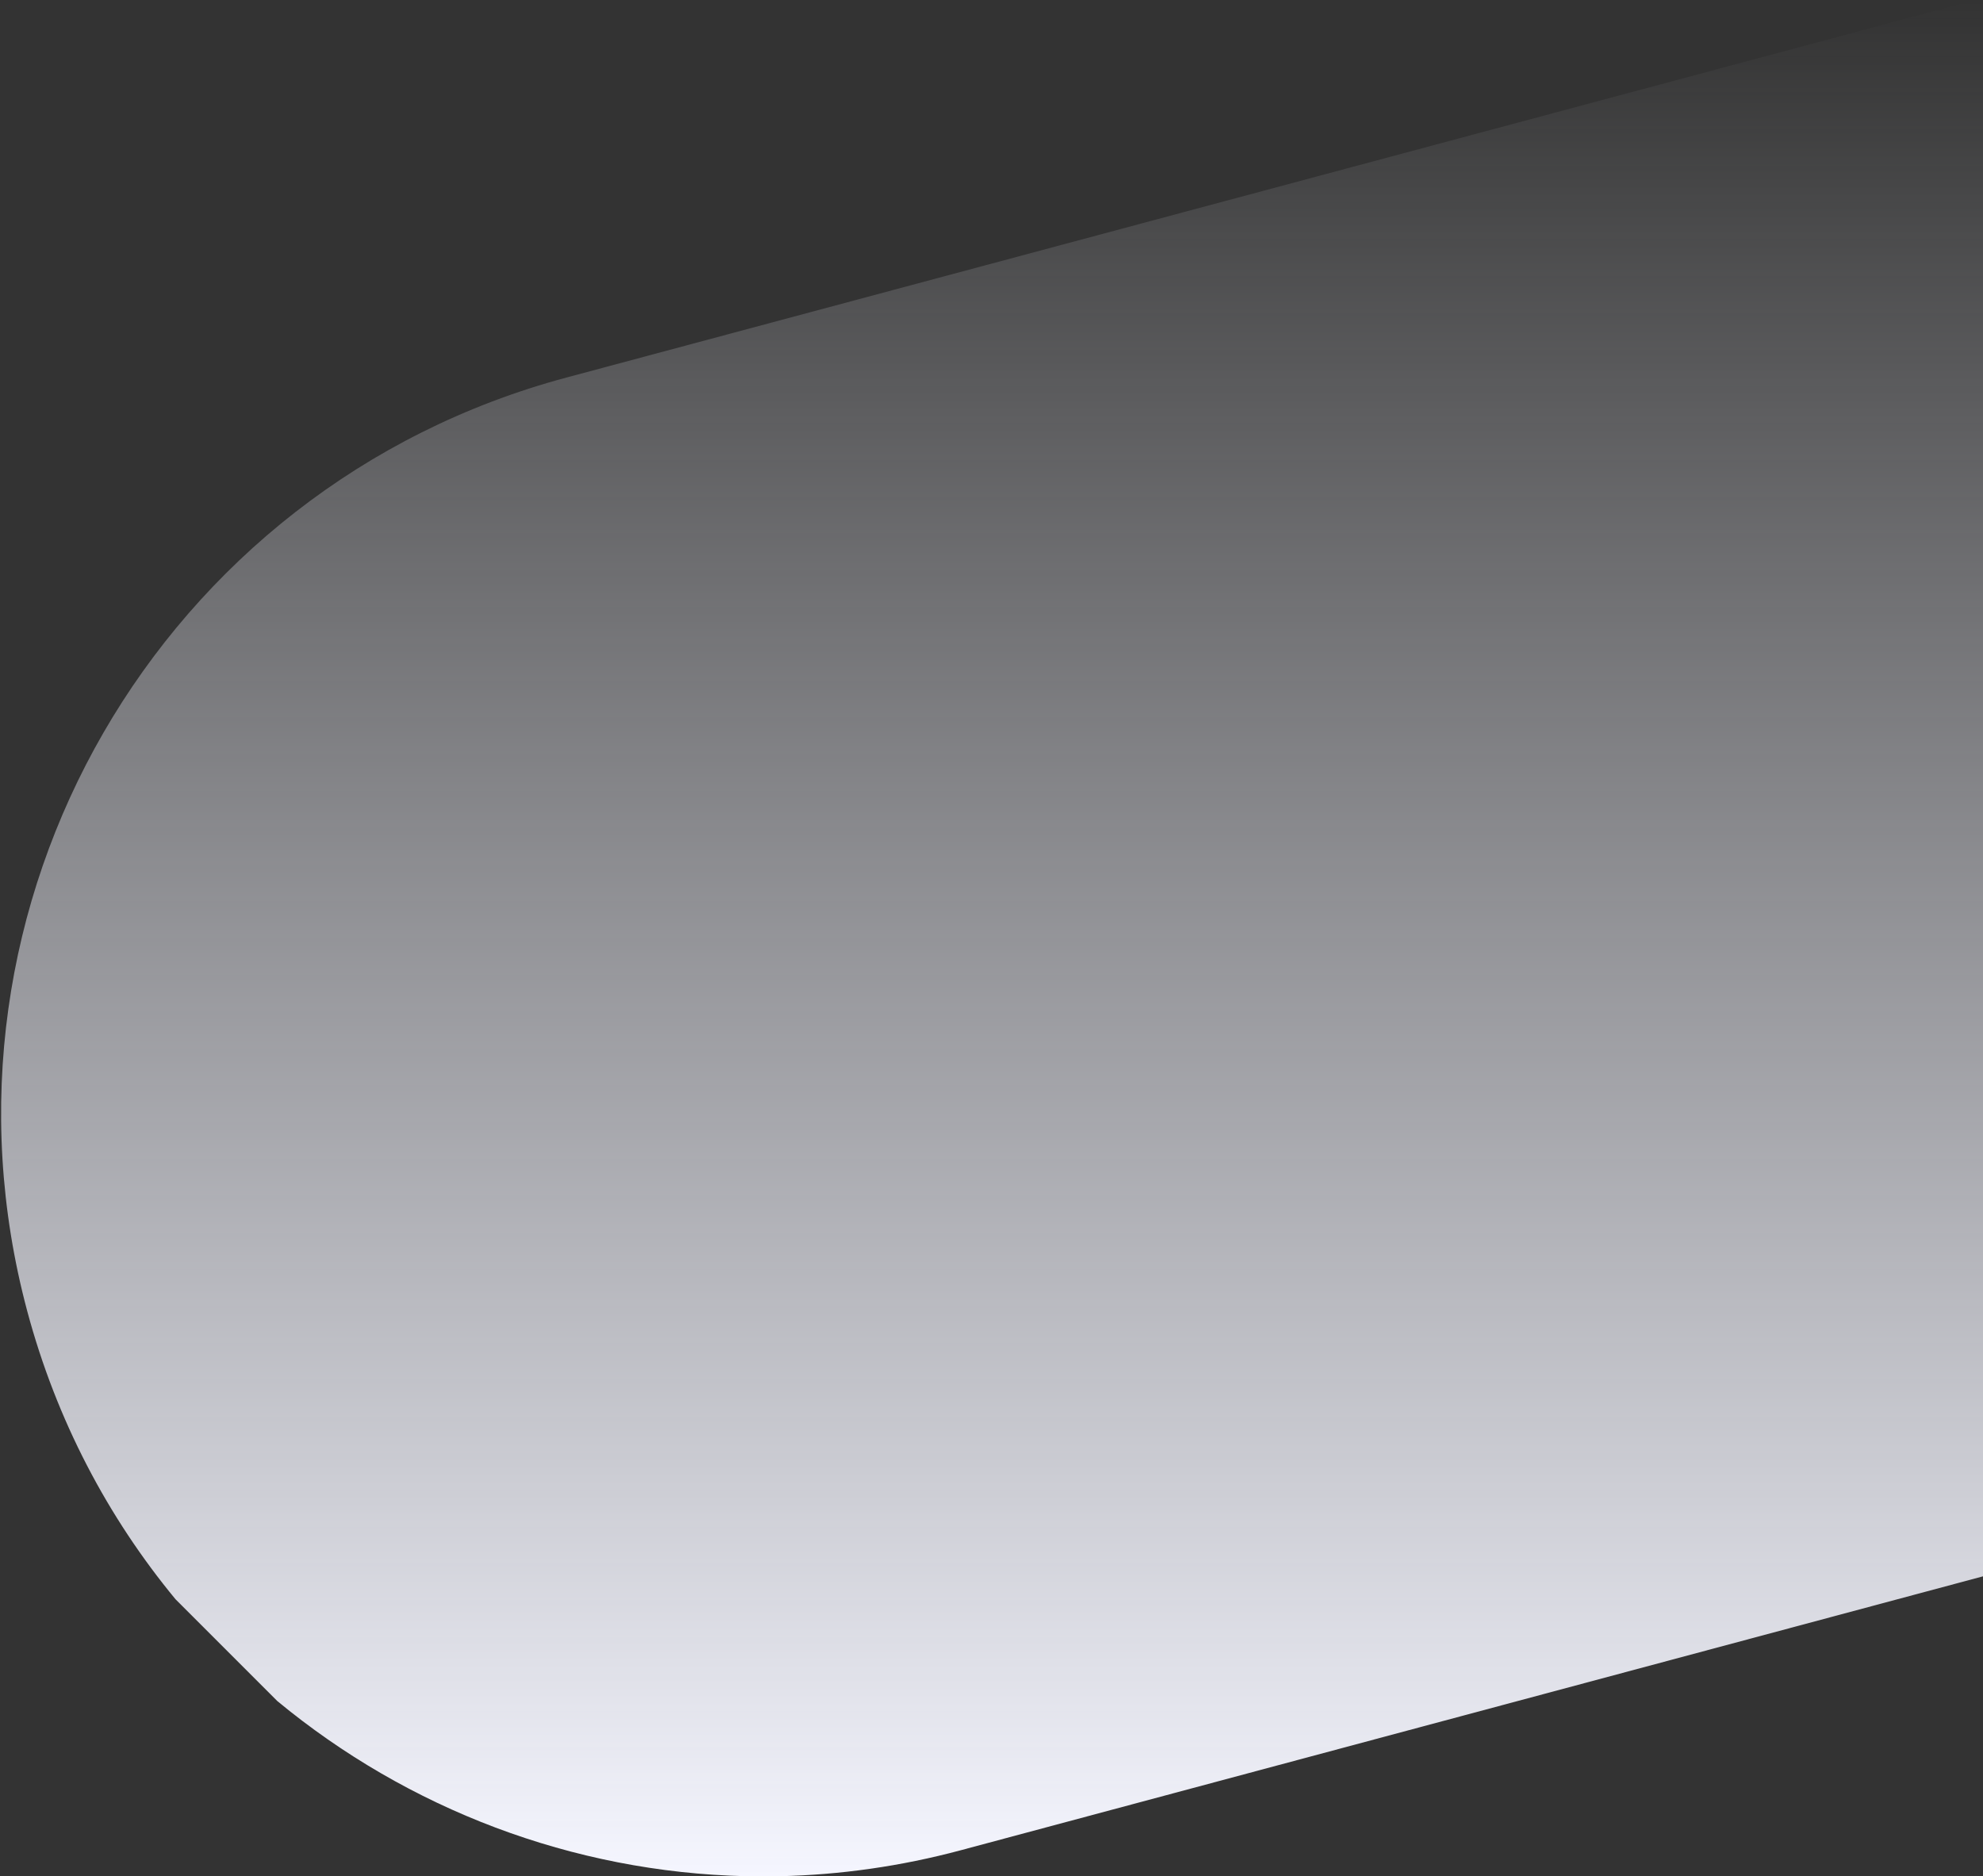 <svg width="705" height="667" viewBox="0 0 705 667" fill="none" xmlns="http://www.w3.org/2000/svg">
<rect x="0" y="0" width="705" height="667" fill="#333333" stroke="none"/>
<path d="M705 560.396V0H702.299L201.319 134.238C56.749 172.975 -29.045 321.574 9.693 466.144C20.086 504.931 38.386 539.487 62.396 568.542L98.587 604.734C144.94 643.057 203.518 665.585 265.111 667H277.466C298.685 666.513 320.186 663.507 341.598 657.77L705 560.396Z" fill="url(#paint0_linear_257_518)"/>
<defs>
<linearGradient id="paint0_linear_257_518" x1="352.696" y1="0" x2="352.696" y2="667" gradientUnits="userSpaceOnUse">
<stop stop-color="#F5F6FF" stop-opacity="0"/>
<stop offset="1" stop-color="#F5F6FF"/>
</linearGradient>
</defs>
</svg>
